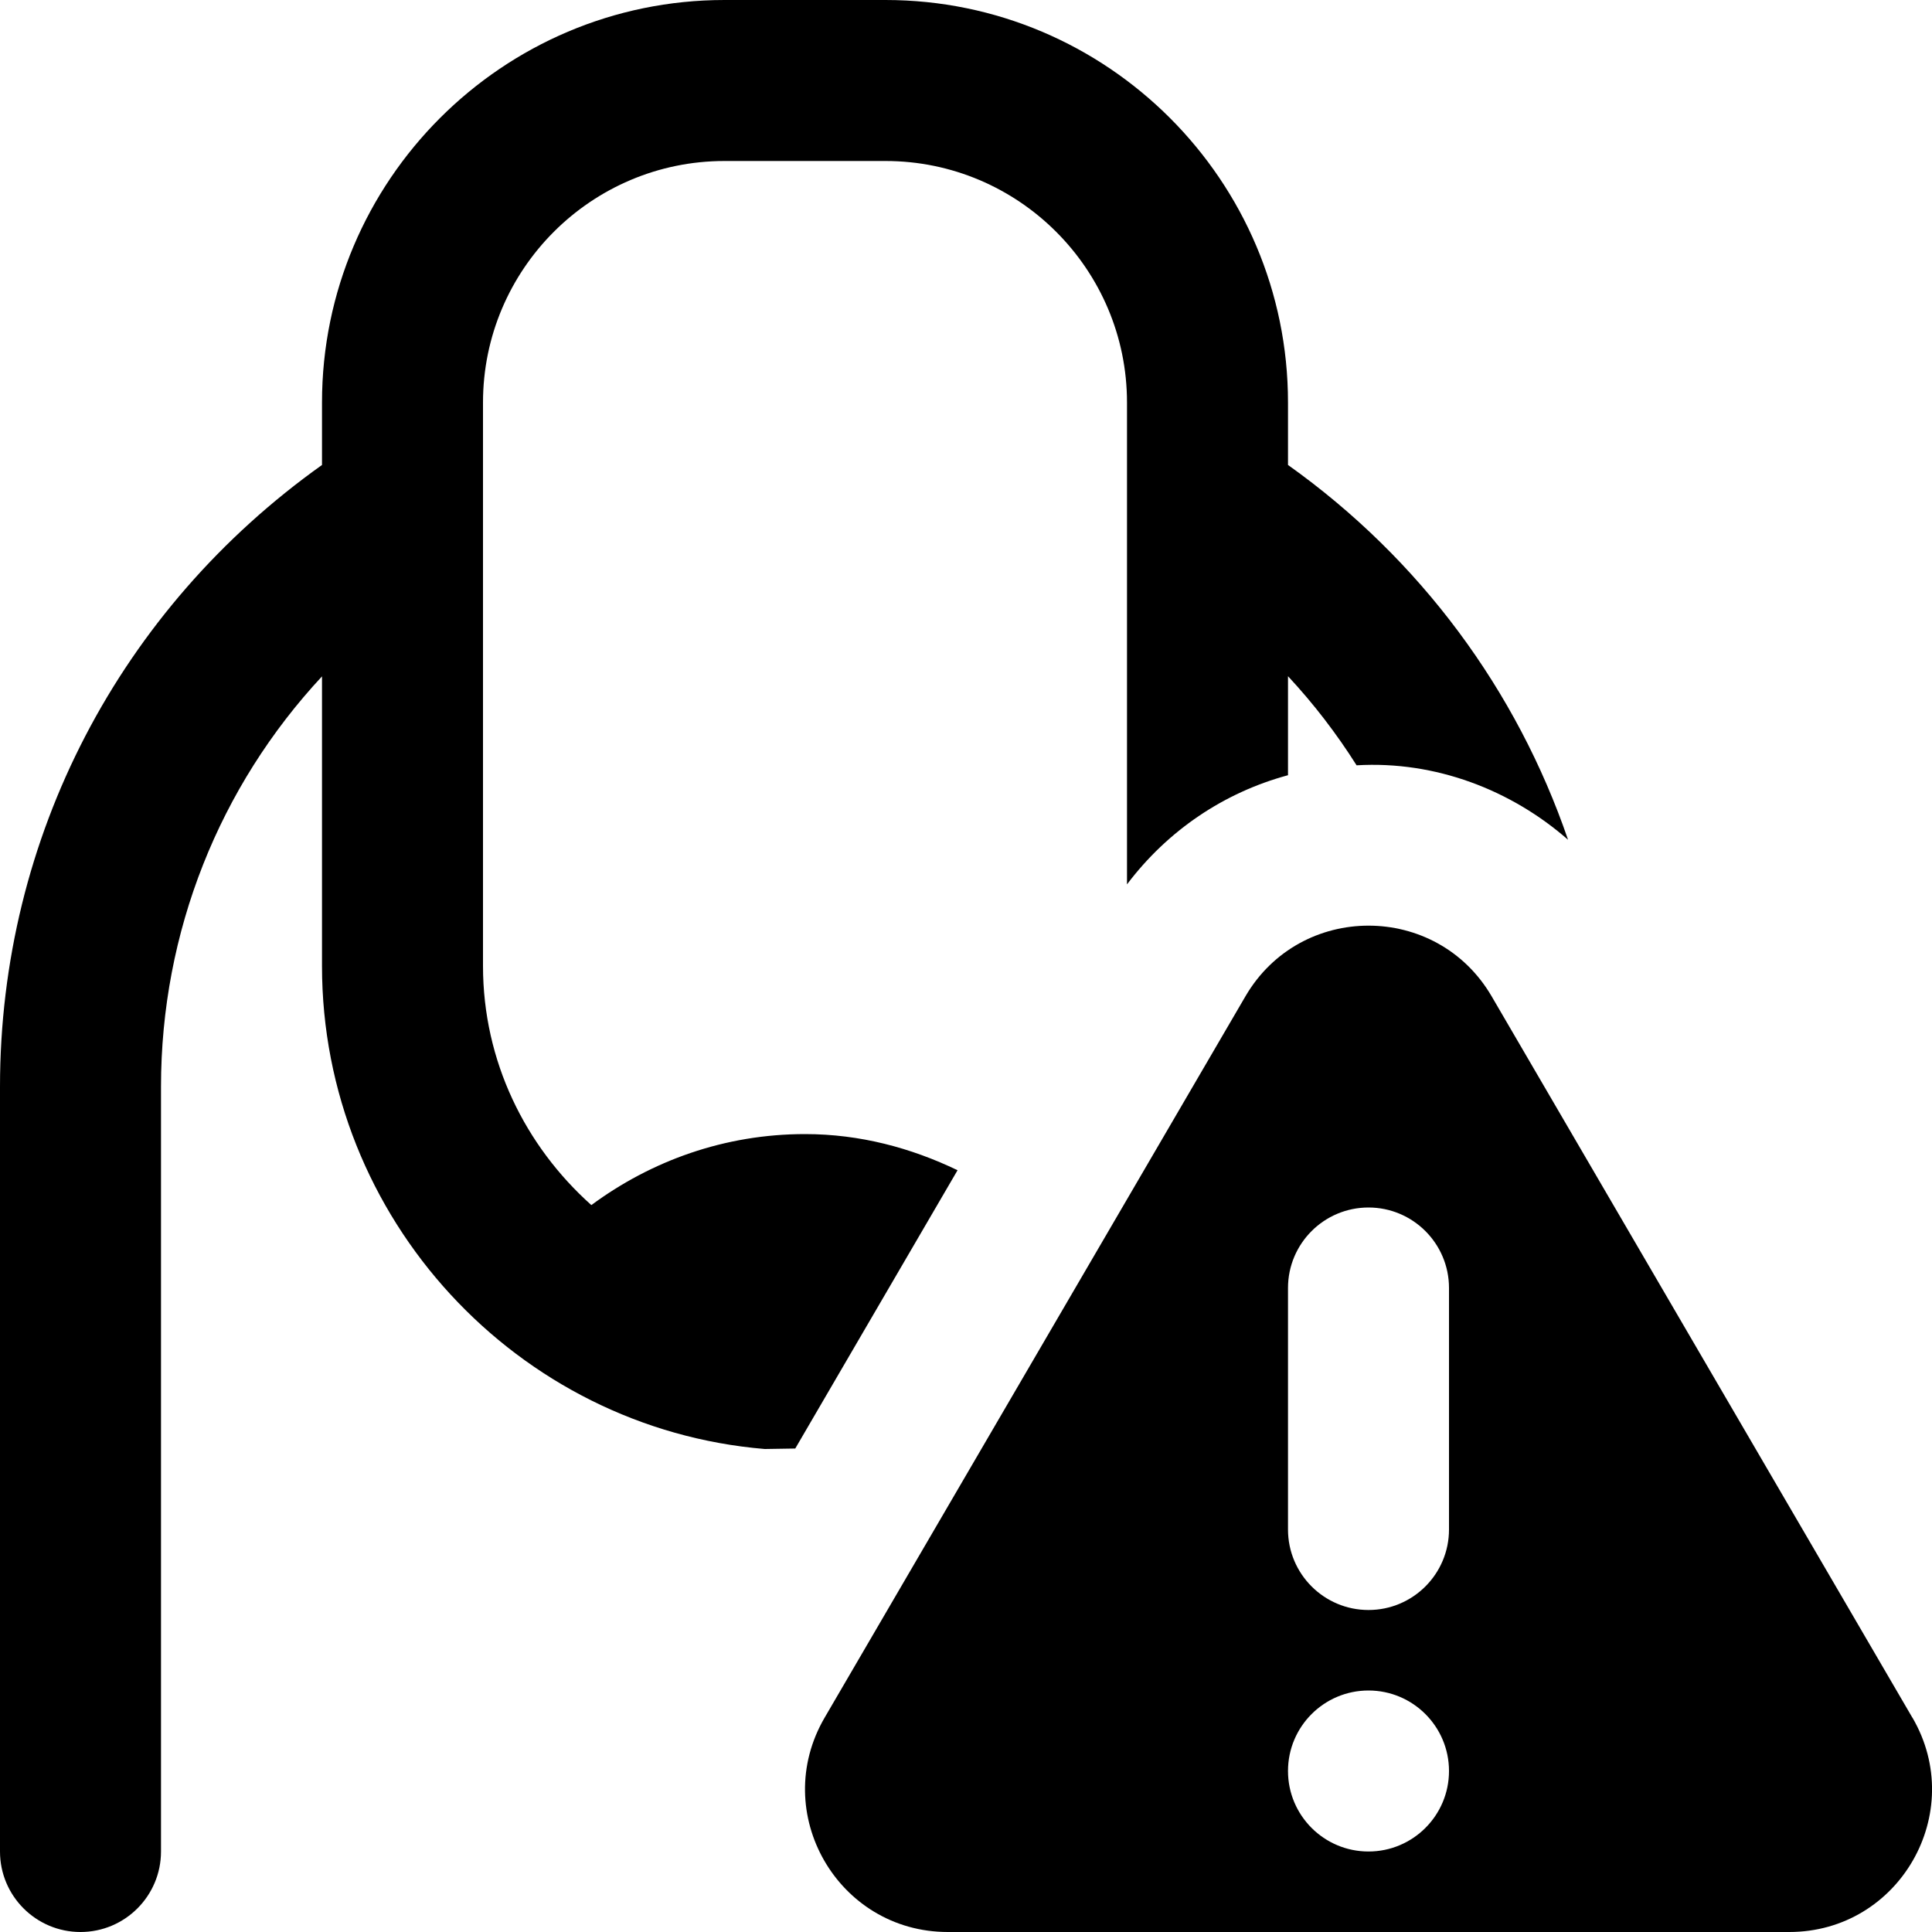 <?xml version="1.0" encoding="UTF-8"?>
<svg xmlns="http://www.w3.org/2000/svg" id="Layer_1" data-name="Layer 1" viewBox="0 0 24 24">
  <path d="M23.756,21.337l-5.226-8.96c-.683-1.171-2.376-1.171-3.059,0l-5.227,8.96c-.689,1.181,.163,2.663,1.53,2.663h10.453c1.367,0,2.218-1.483,1.53-2.663Zm-6.756,1.663c-.552,0-1-.448-1-1s.448-1,1-1,1,.448,1,1-.448,1-1,1Zm1-4c0,.552-.448,1-1,1s-1-.448-1-1v-3c0-.552,.448-1,1-1s1,.448,1,1v3Zm-6.105-4.463l-2.016,3.457-.379,.006c-3.074-.256-5.5-2.861-5.5-6v-3.598c-1.273,1.368-2,3.171-2,5.098v9.5c0,.552-.448,1-1,1s-1-.448-1-1V13.5c0-3.103,1.493-5.94,4-7.724v-.776C4,2.243,6.243,0,9,0h2c2.757,0,5,2.243,5,5v.776c1.646,1.171,2.843,2.801,3.479,4.656-.706-.619-1.649-.983-2.627-.925-.248-.393-.532-.763-.852-1.107v1.23c-.796,.215-1.495,.687-2,1.356V5c0-1.654-1.346-3-3-3h-2c-1.654,0-3,1.346-3,3v7c0,1.183,.526,2.237,1.346,2.97,.744-.55,1.657-.882,2.654-.882,.684,0,1.319,.172,1.895,.449Z"/>
</svg>
